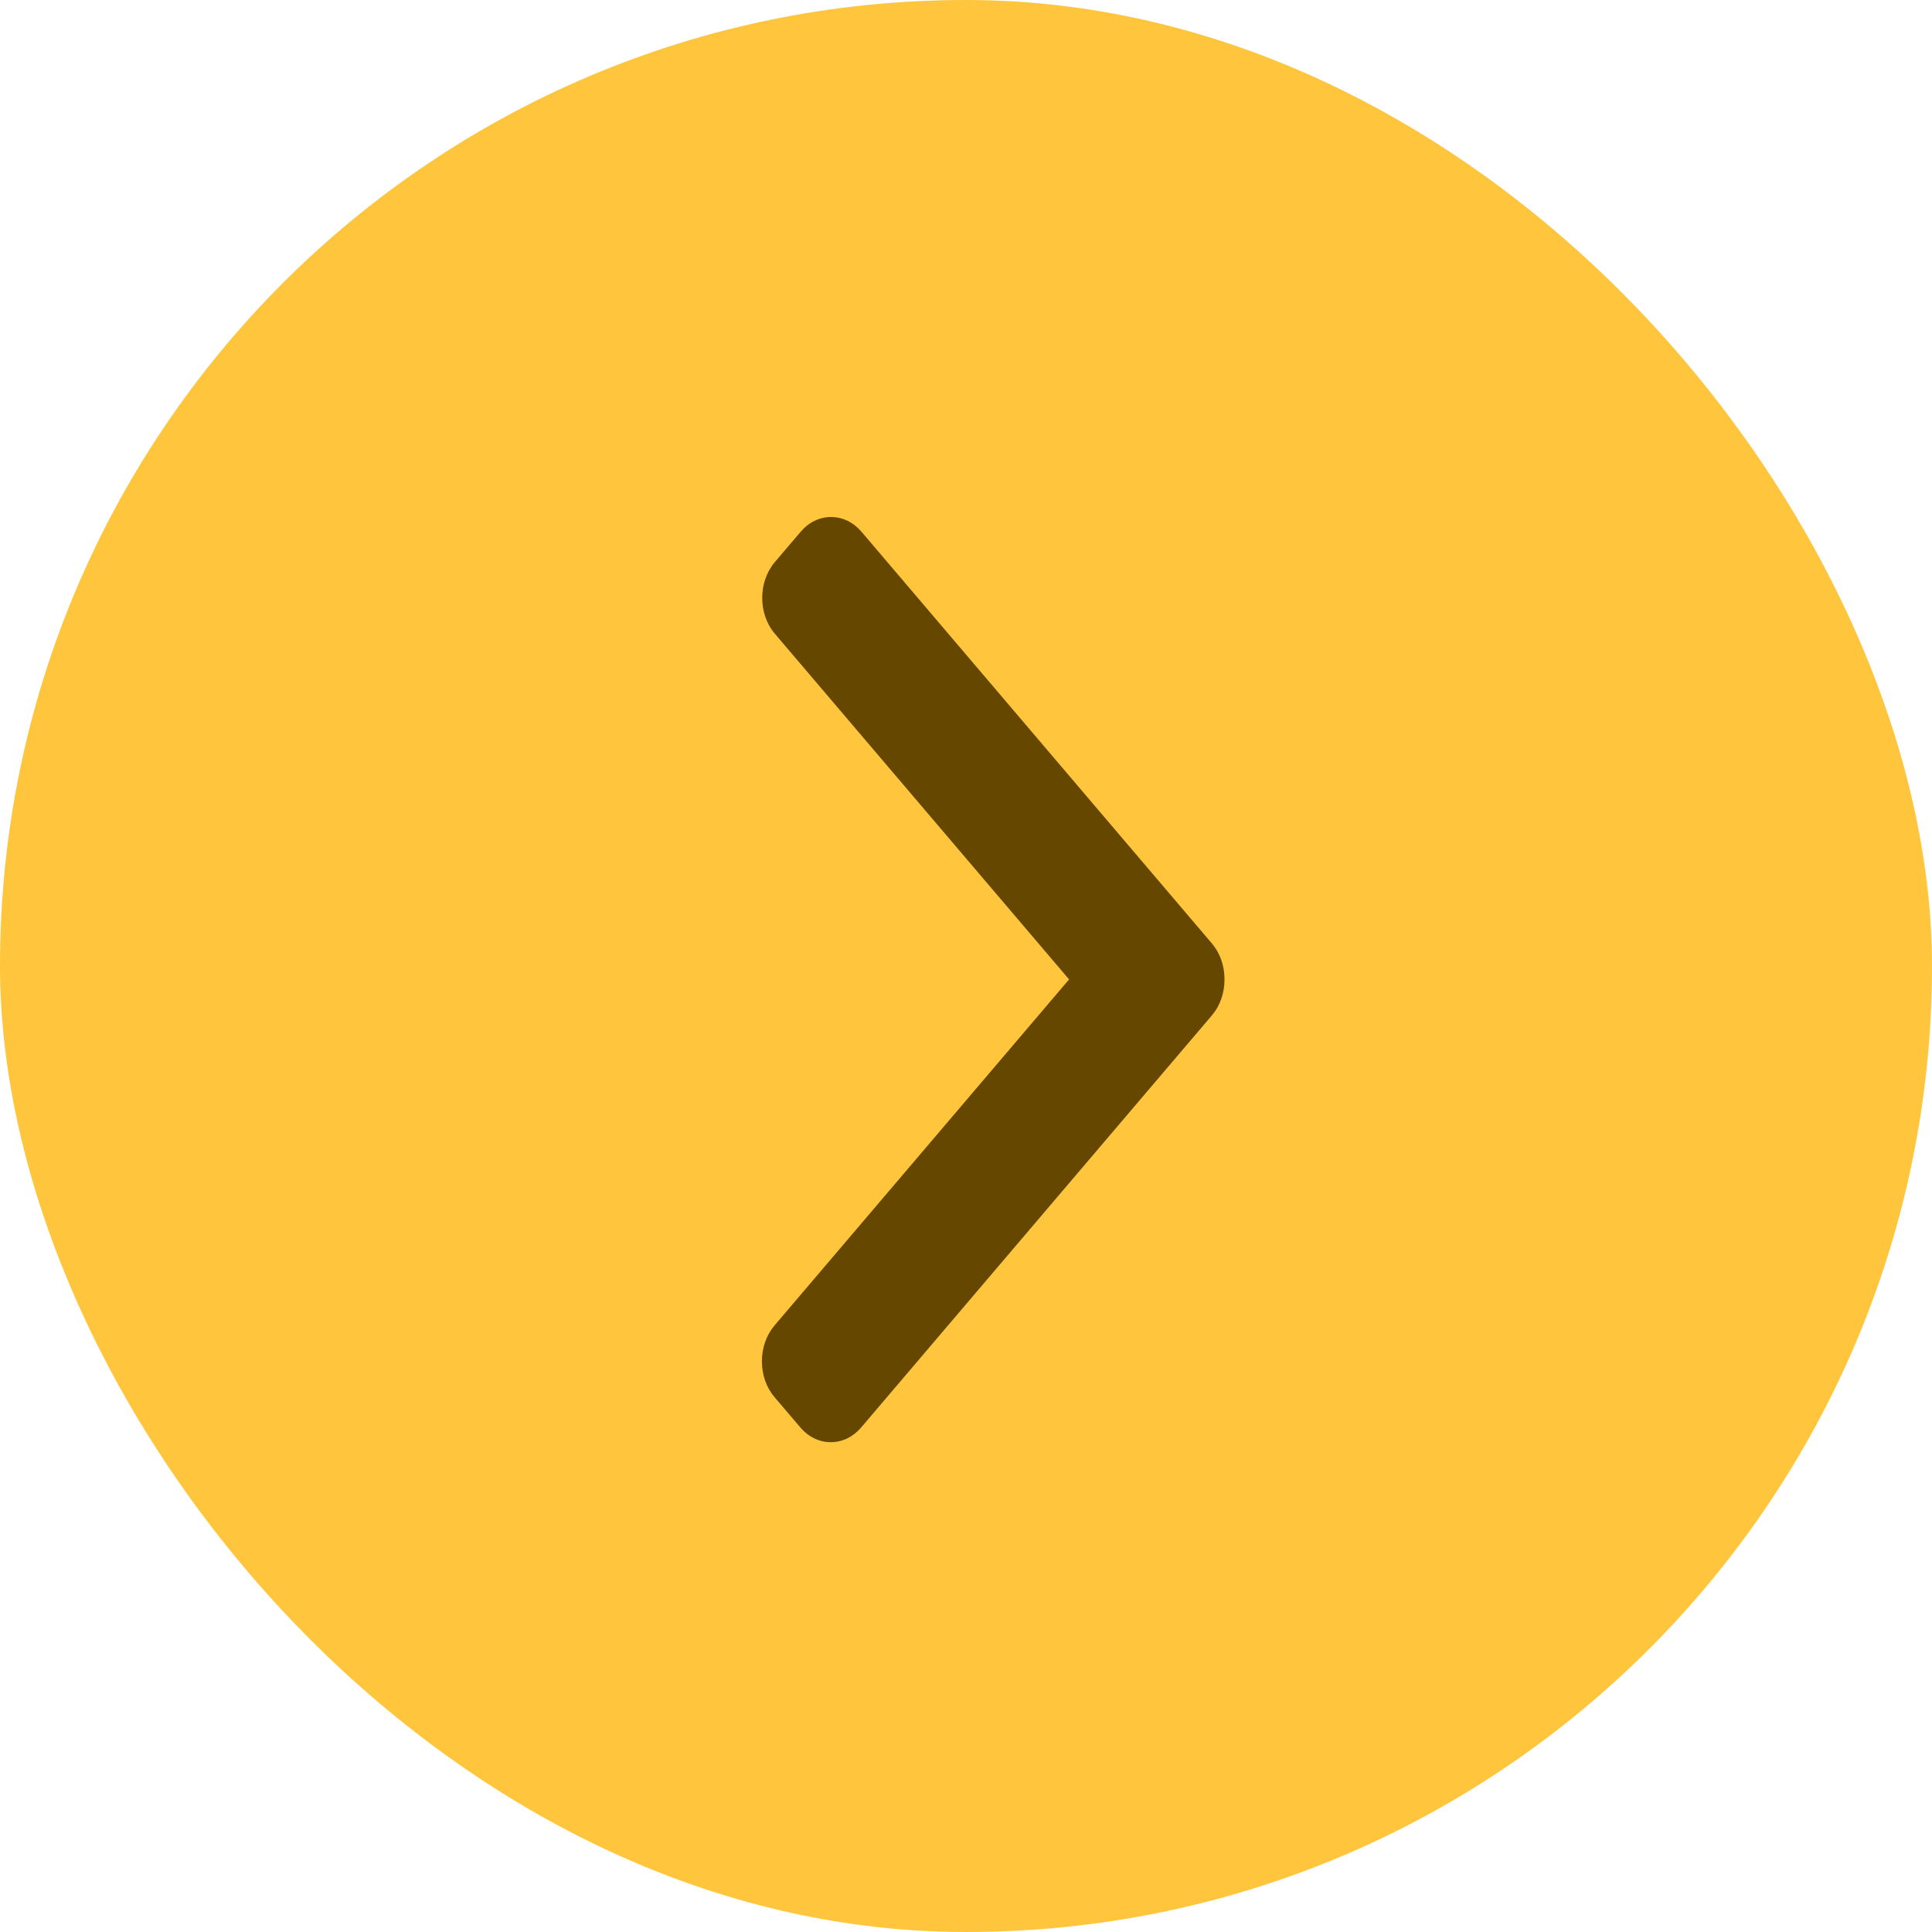 <svg width="71" height="71" viewBox="0 0 71 71" fill="none" xmlns="http://www.w3.org/2000/svg">
<rect width="71" height="71" rx="35.5" fill="#FFC53C"/>
<path d="M44.538 34.673L31.661 19.543C31.363 19.193 30.966 19 30.542 19C30.118 19 29.72 19.193 29.423 19.543L28.474 20.657C27.857 21.383 27.857 22.563 28.474 23.288L39.288 35.993L28.462 48.712C28.164 49.063 28 49.529 28 50.027C28 50.526 28.164 50.993 28.462 51.343L29.411 52.457C29.709 52.807 30.106 53 30.53 53C30.954 53 31.351 52.807 31.649 52.457L44.538 37.313C44.837 36.962 45.001 36.492 45 35.994C45.001 35.493 44.837 35.024 44.538 34.673Z" fill="#654700"/>
</svg>
